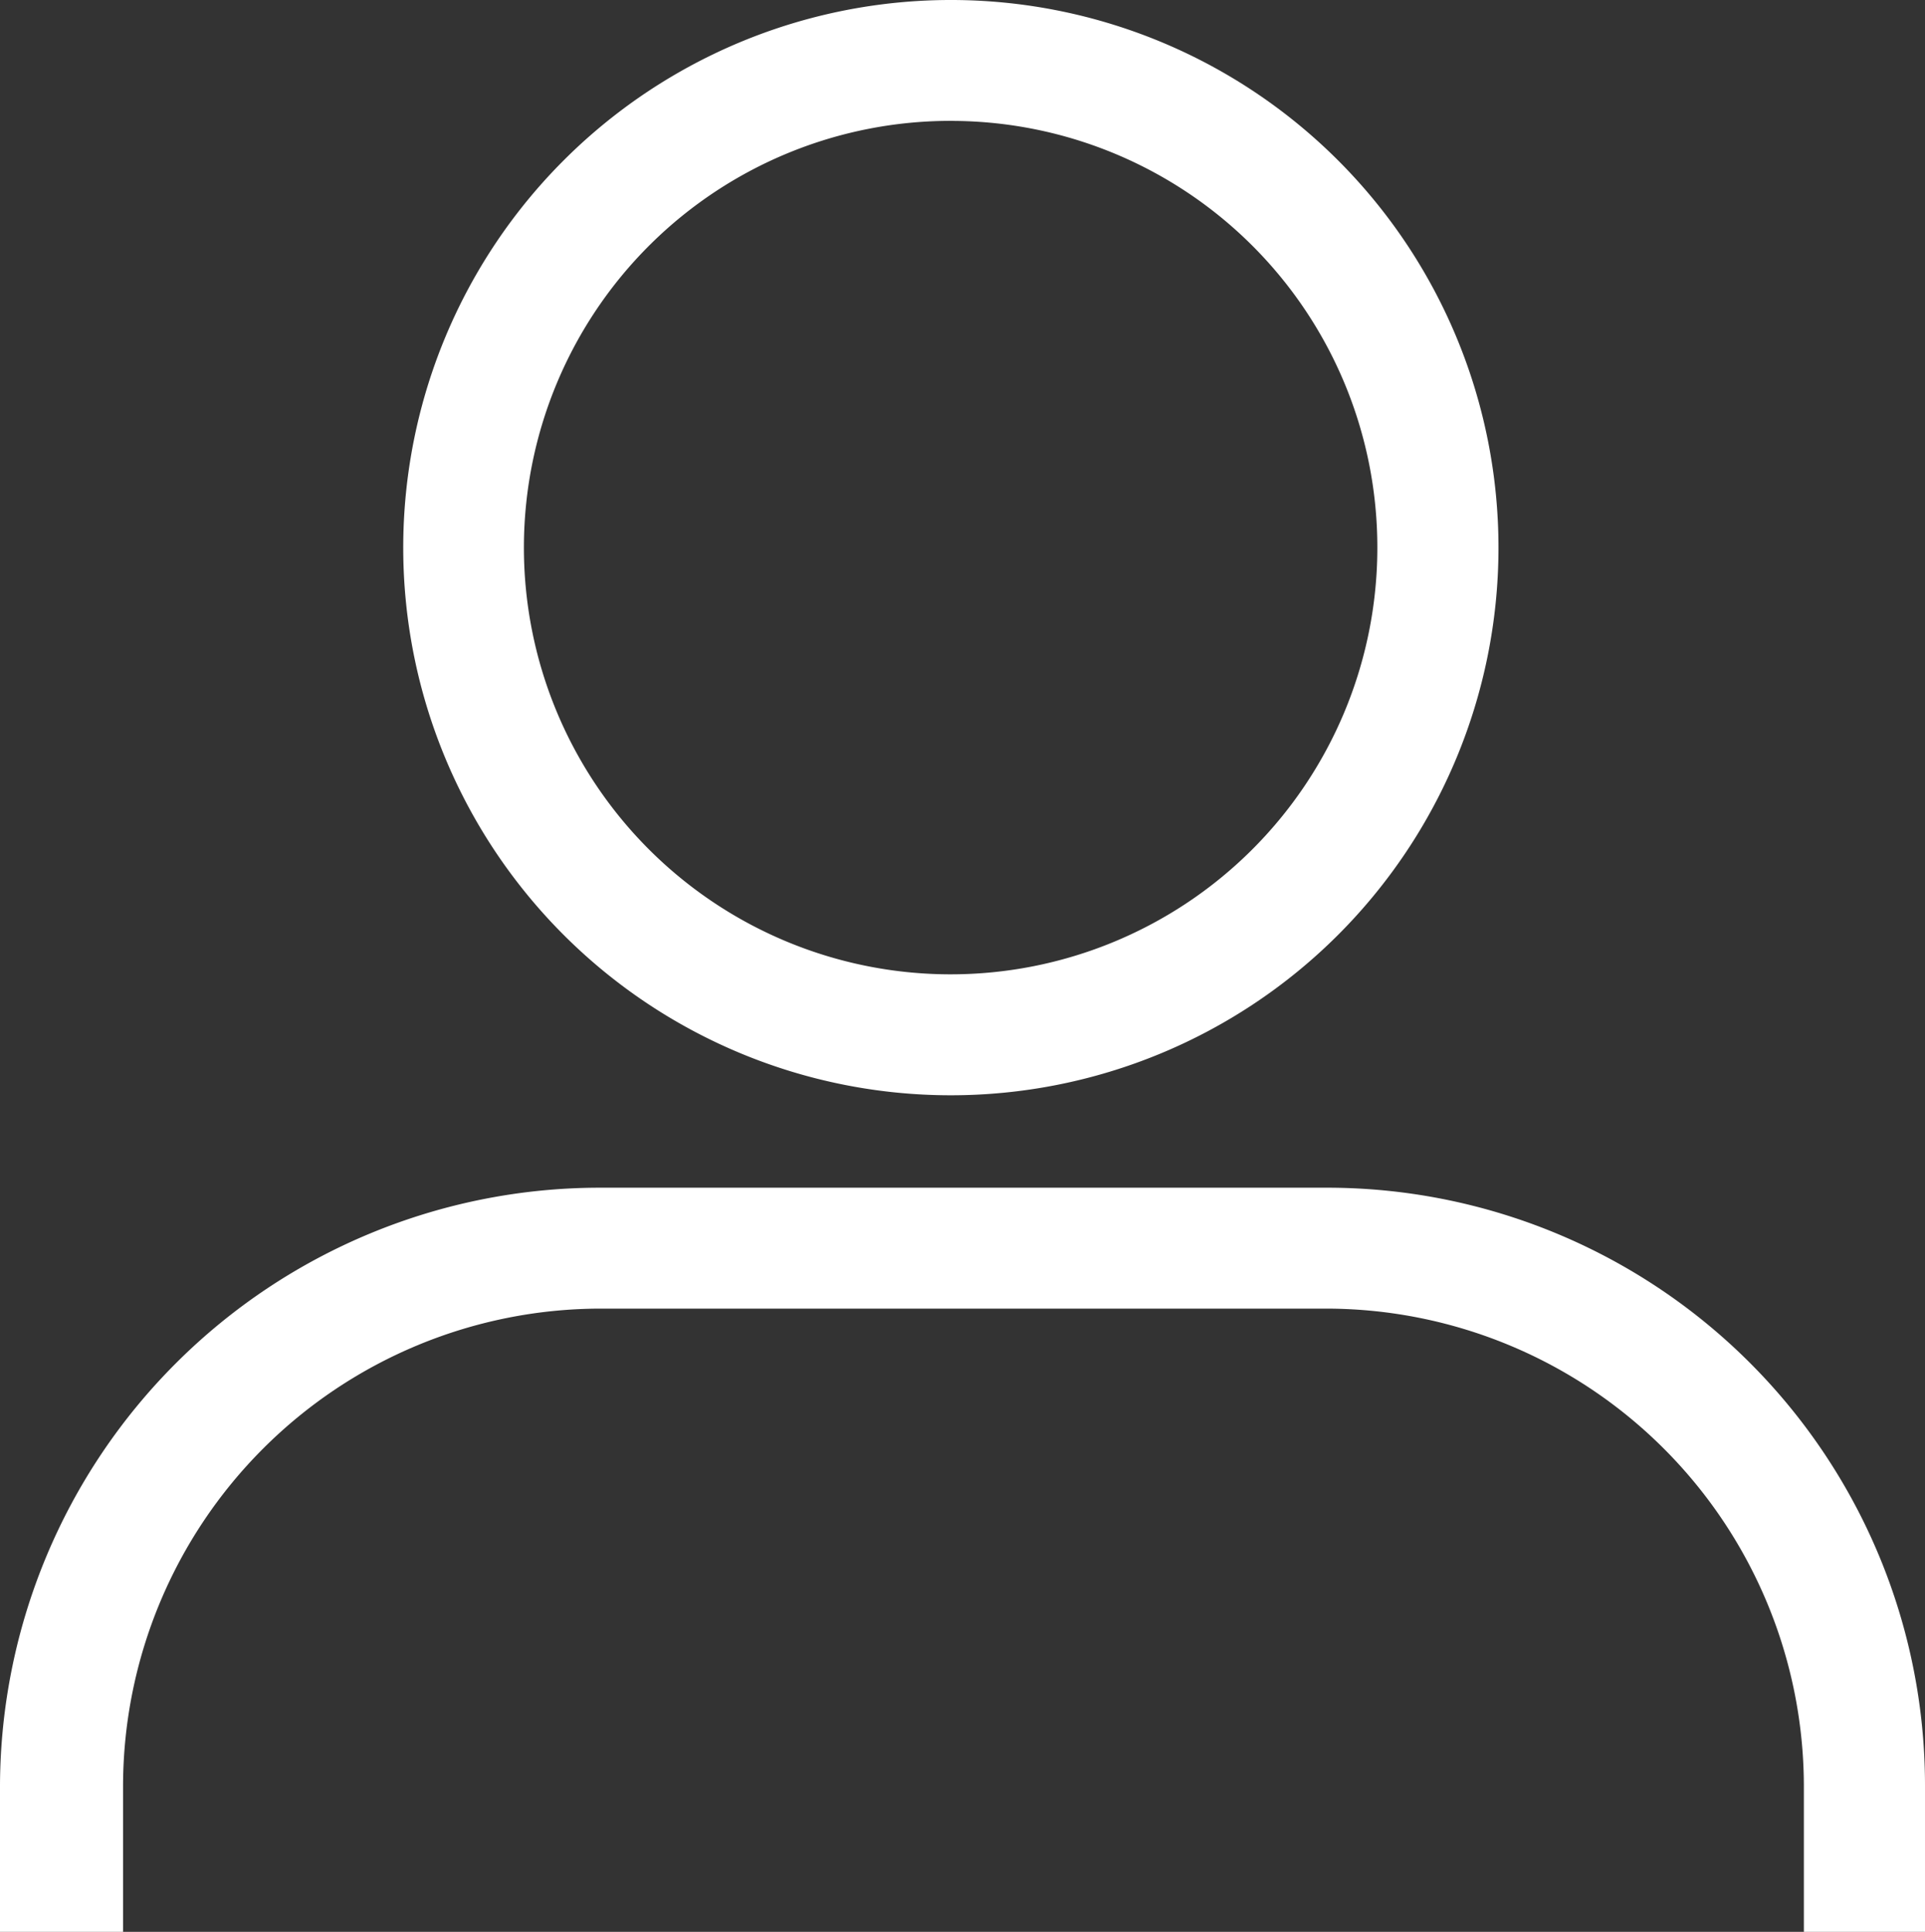 <svg id="Layer_1" data-name="Layer 1" xmlns="http://www.w3.org/2000/svg" viewBox="0 0 492.62 494.36"><rect x="0" y="0" width="492.62" height="494.36" fill="#333333" stroke="none"/><defs><style>.cls-1{fill:#fff;}</style></defs><path id="Path_6" data-name="Path 6" class="cls-1" d="M968.49,63.76A140.14,140.14,0,1,1,827.79,203.9,140.15,140.15,0,0,1,968.49,63.76Zm-90.4,303.93h186.25a153,153,0,0,1,152.88,152.88v37.54h-31V520.57a122.34,122.34,0,0,0-122-121.94H878.09a122.34,122.34,0,0,0-122,121.94v37.54H724.6V520.57A153.53,153.53,0,0,1,878.09,367.69Zm90.38-273a109.2,109.2,0,1,0,108.6,109.8c0-.2,0-.4,0-.6A109.12,109.12,0,0,0,968.49,94.7Z" transform="translate(-724.6 -63.76)"/></svg>